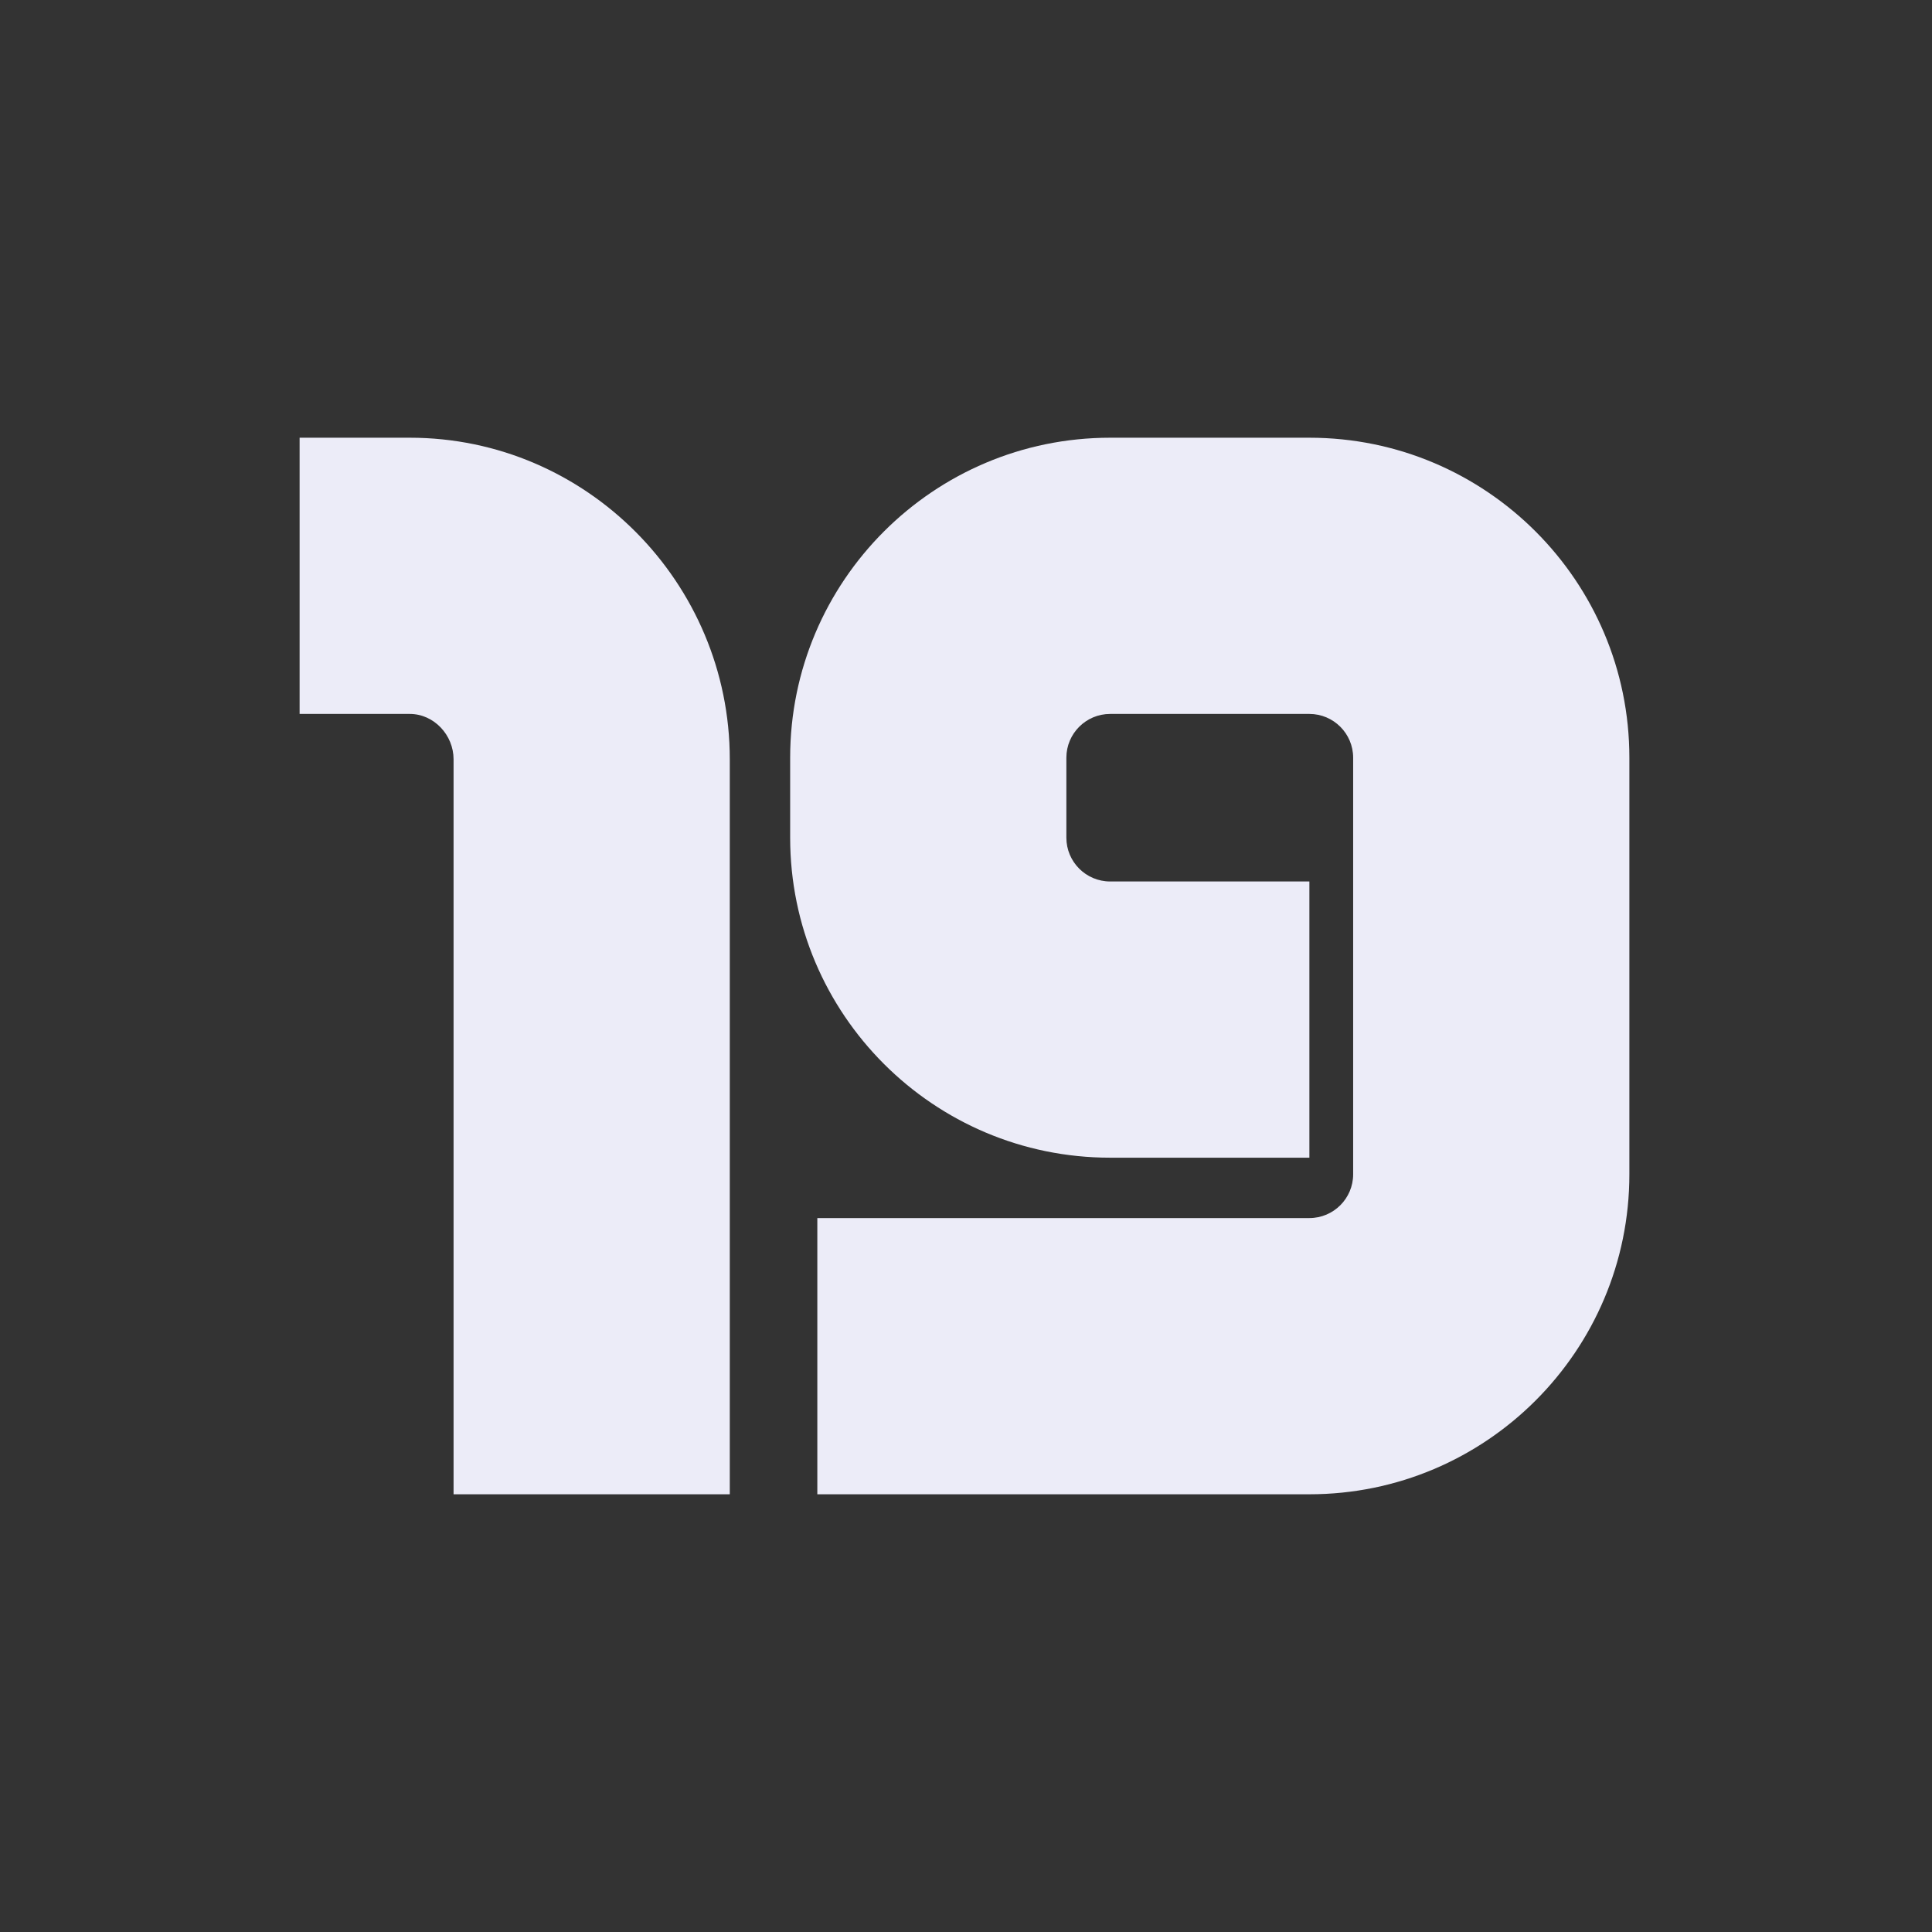<svg width="256" height="256" viewBox="0 0 256 256" fill="none" xmlns="http://www.w3.org/2000/svg">
<rect x="0" y="0" width="256" height="256" fill="#333333" stroke="none"/>
<path d="M60.1 198V100.6C60.1 97.4 57.5 94.6 54.3 94.6H39.7V58H54.3C77.7 58 96.7 77.2 96.7 100.6V198H60.1Z" fill="#ECECF8"/>
<path d="M147.1 153.4C123.7 153.4 104.7 134.4 104.7 111V100.4C104.7 77 123.7 58 147.1 58H173.5C196.9 58 215.9 77 215.9 100.4V155.6C215.9 179 196.9 198 173.5 198H108.3V161.4H173.5C176.7 161.4 179.3 158.8 179.3 155.6V100.4C179.3 97.2 176.7 94.6 173.5 94.6H147.1C143.9 94.6 141.3 97.2 141.3 100.4V111C141.3 114.2 143.9 116.8 147.1 116.8H173.5V153.4H147.1Z" fill="#ECECF8"/>
</svg>
